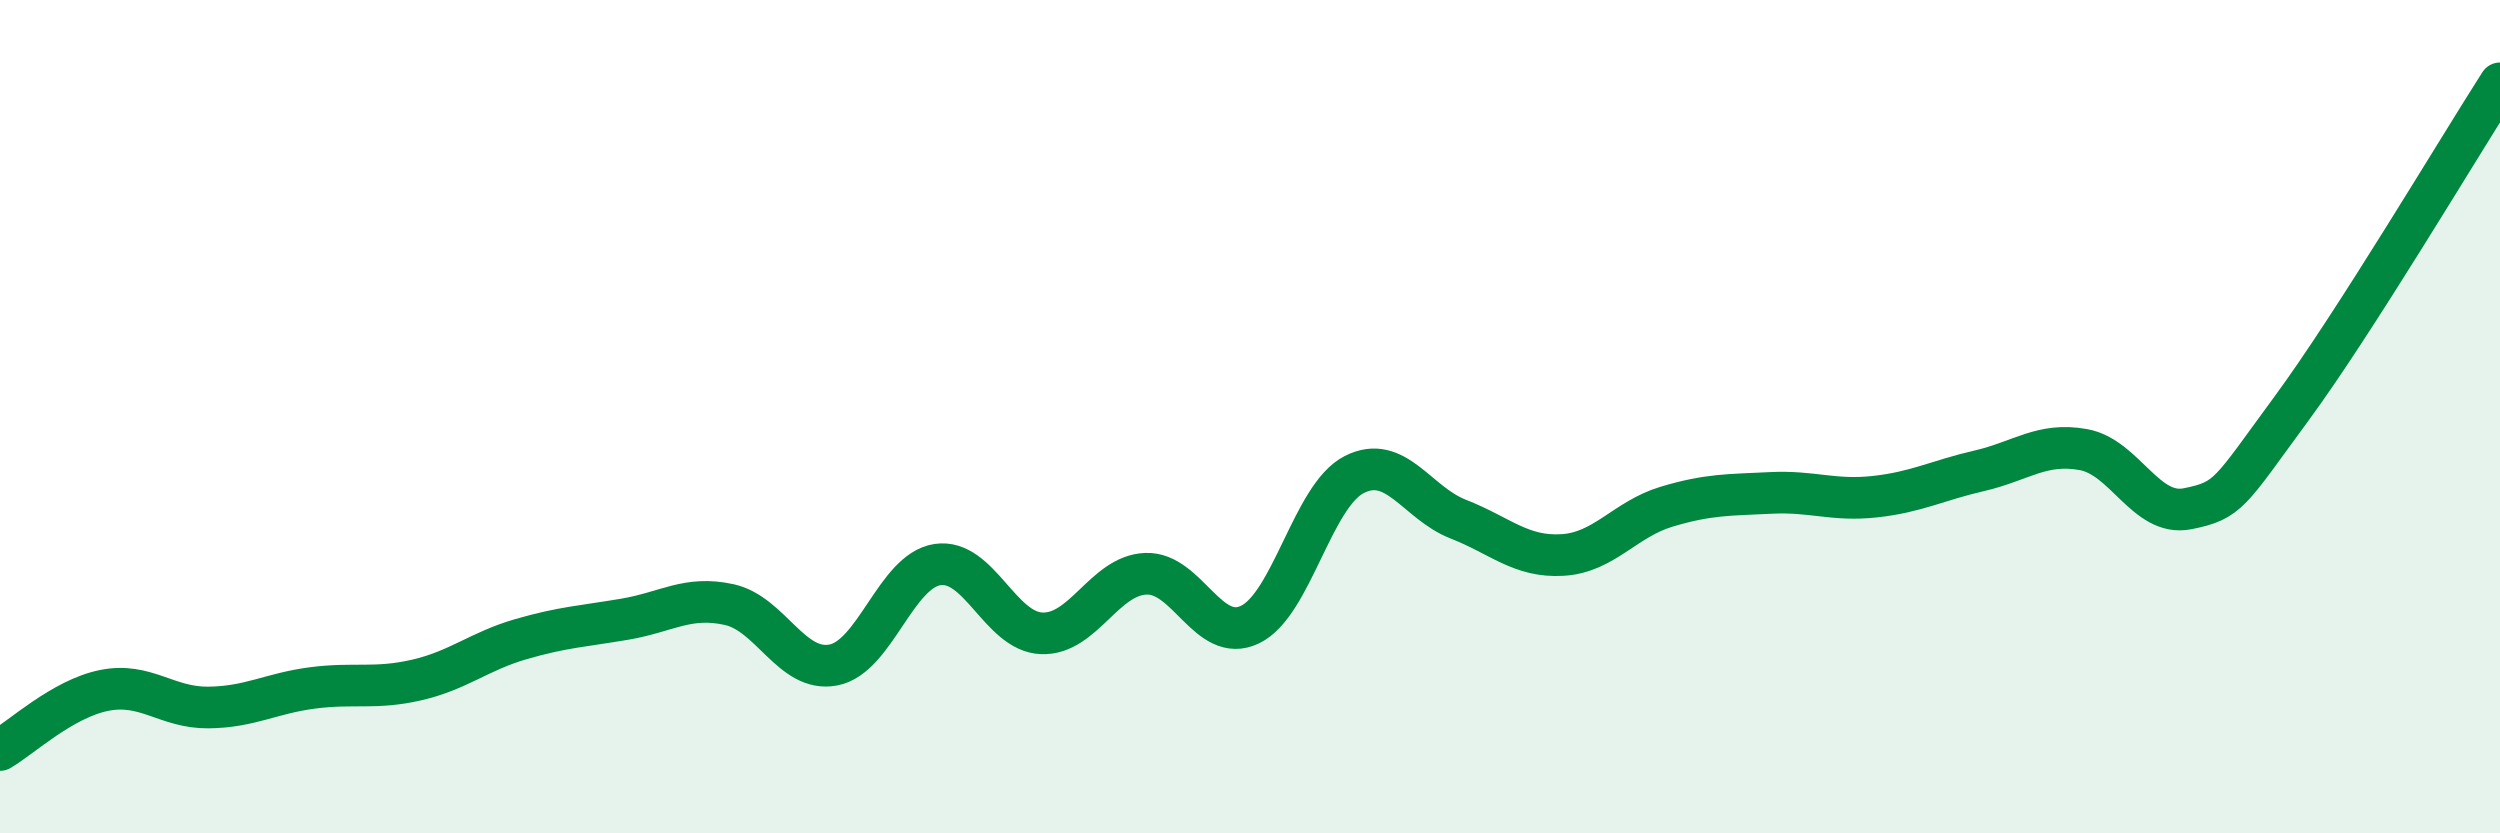
    <svg width="60" height="20" viewBox="0 0 60 20" xmlns="http://www.w3.org/2000/svg">
      <path
        d="M 0,18 C 0.5,17.71 1.5,16.77 2.5,16.57 C 3.5,16.37 4,16.99 5,16.98 C 6,16.97 6.5,16.64 7.5,16.51 C 8.5,16.38 9,16.55 10,16.32 C 11,16.09 11.5,15.63 12.5,15.34 C 13.5,15.05 14,15.03 15,14.86 C 16,14.69 16.5,14.29 17.5,14.51 C 18.5,14.73 19,16.15 20,15.96 C 21,15.77 21.5,13.7 22.5,13.55 C 23.5,13.4 24,15.16 25,15.2 C 26,15.24 26.5,13.81 27.5,13.77 C 28.5,13.73 29,15.47 30,14.99 C 31,14.51 31.5,11.9 32.5,11.39 C 33.5,10.88 34,12.07 35,12.46 C 36,12.85 36.5,13.38 37.5,13.32 C 38.5,13.26 39,12.46 40,12.16 C 41,11.86 41.5,11.88 42.5,11.83 C 43.5,11.78 44,12.03 45,11.92 C 46,11.81 46.5,11.53 47.5,11.3 C 48.5,11.07 49,10.61 50,10.79 C 51,10.97 51.5,12.41 52.5,12.21 C 53.5,12.01 53.5,11.84 55,9.8 C 56.5,7.76 59,3.56 60,2L60 20L0 20Z"
        fill="#008740"
        opacity="0.1"
        stroke-linecap="round"
        stroke-linejoin="round"
      />
      <path
        d="M 0,18 C 0.5,17.71 1.5,16.77 2.5,16.57 C 3.5,16.37 4,16.99 5,16.98 C 6,16.97 6.5,16.64 7.5,16.51 C 8.5,16.38 9,16.55 10,16.32 C 11,16.09 11.5,15.63 12.5,15.34 C 13.5,15.05 14,15.03 15,14.86 C 16,14.69 16.5,14.29 17.5,14.51 C 18.5,14.73 19,16.15 20,15.96 C 21,15.77 21.5,13.7 22.5,13.55 C 23.5,13.4 24,15.16 25,15.2 C 26,15.24 26.5,13.81 27.5,13.77 C 28.5,13.73 29,15.47 30,14.99 C 31,14.51 31.5,11.9 32.5,11.39 C 33.5,10.88 34,12.07 35,12.46 C 36,12.85 36.5,13.38 37.5,13.32 C 38.5,13.26 39,12.46 40,12.16 C 41,11.86 41.5,11.88 42.5,11.83 C 43.5,11.78 44,12.03 45,11.92 C 46,11.81 46.5,11.53 47.5,11.3 C 48.5,11.07 49,10.61 50,10.79 C 51,10.97 51.5,12.41 52.5,12.21 C 53.5,12.01 53.5,11.84 55,9.8 C 56.5,7.76 59,3.56 60,2"
        stroke="#008740"
        stroke-width="1"
        fill="none"
        stroke-linecap="round"
        stroke-linejoin="round"
      />
    </svg>
  